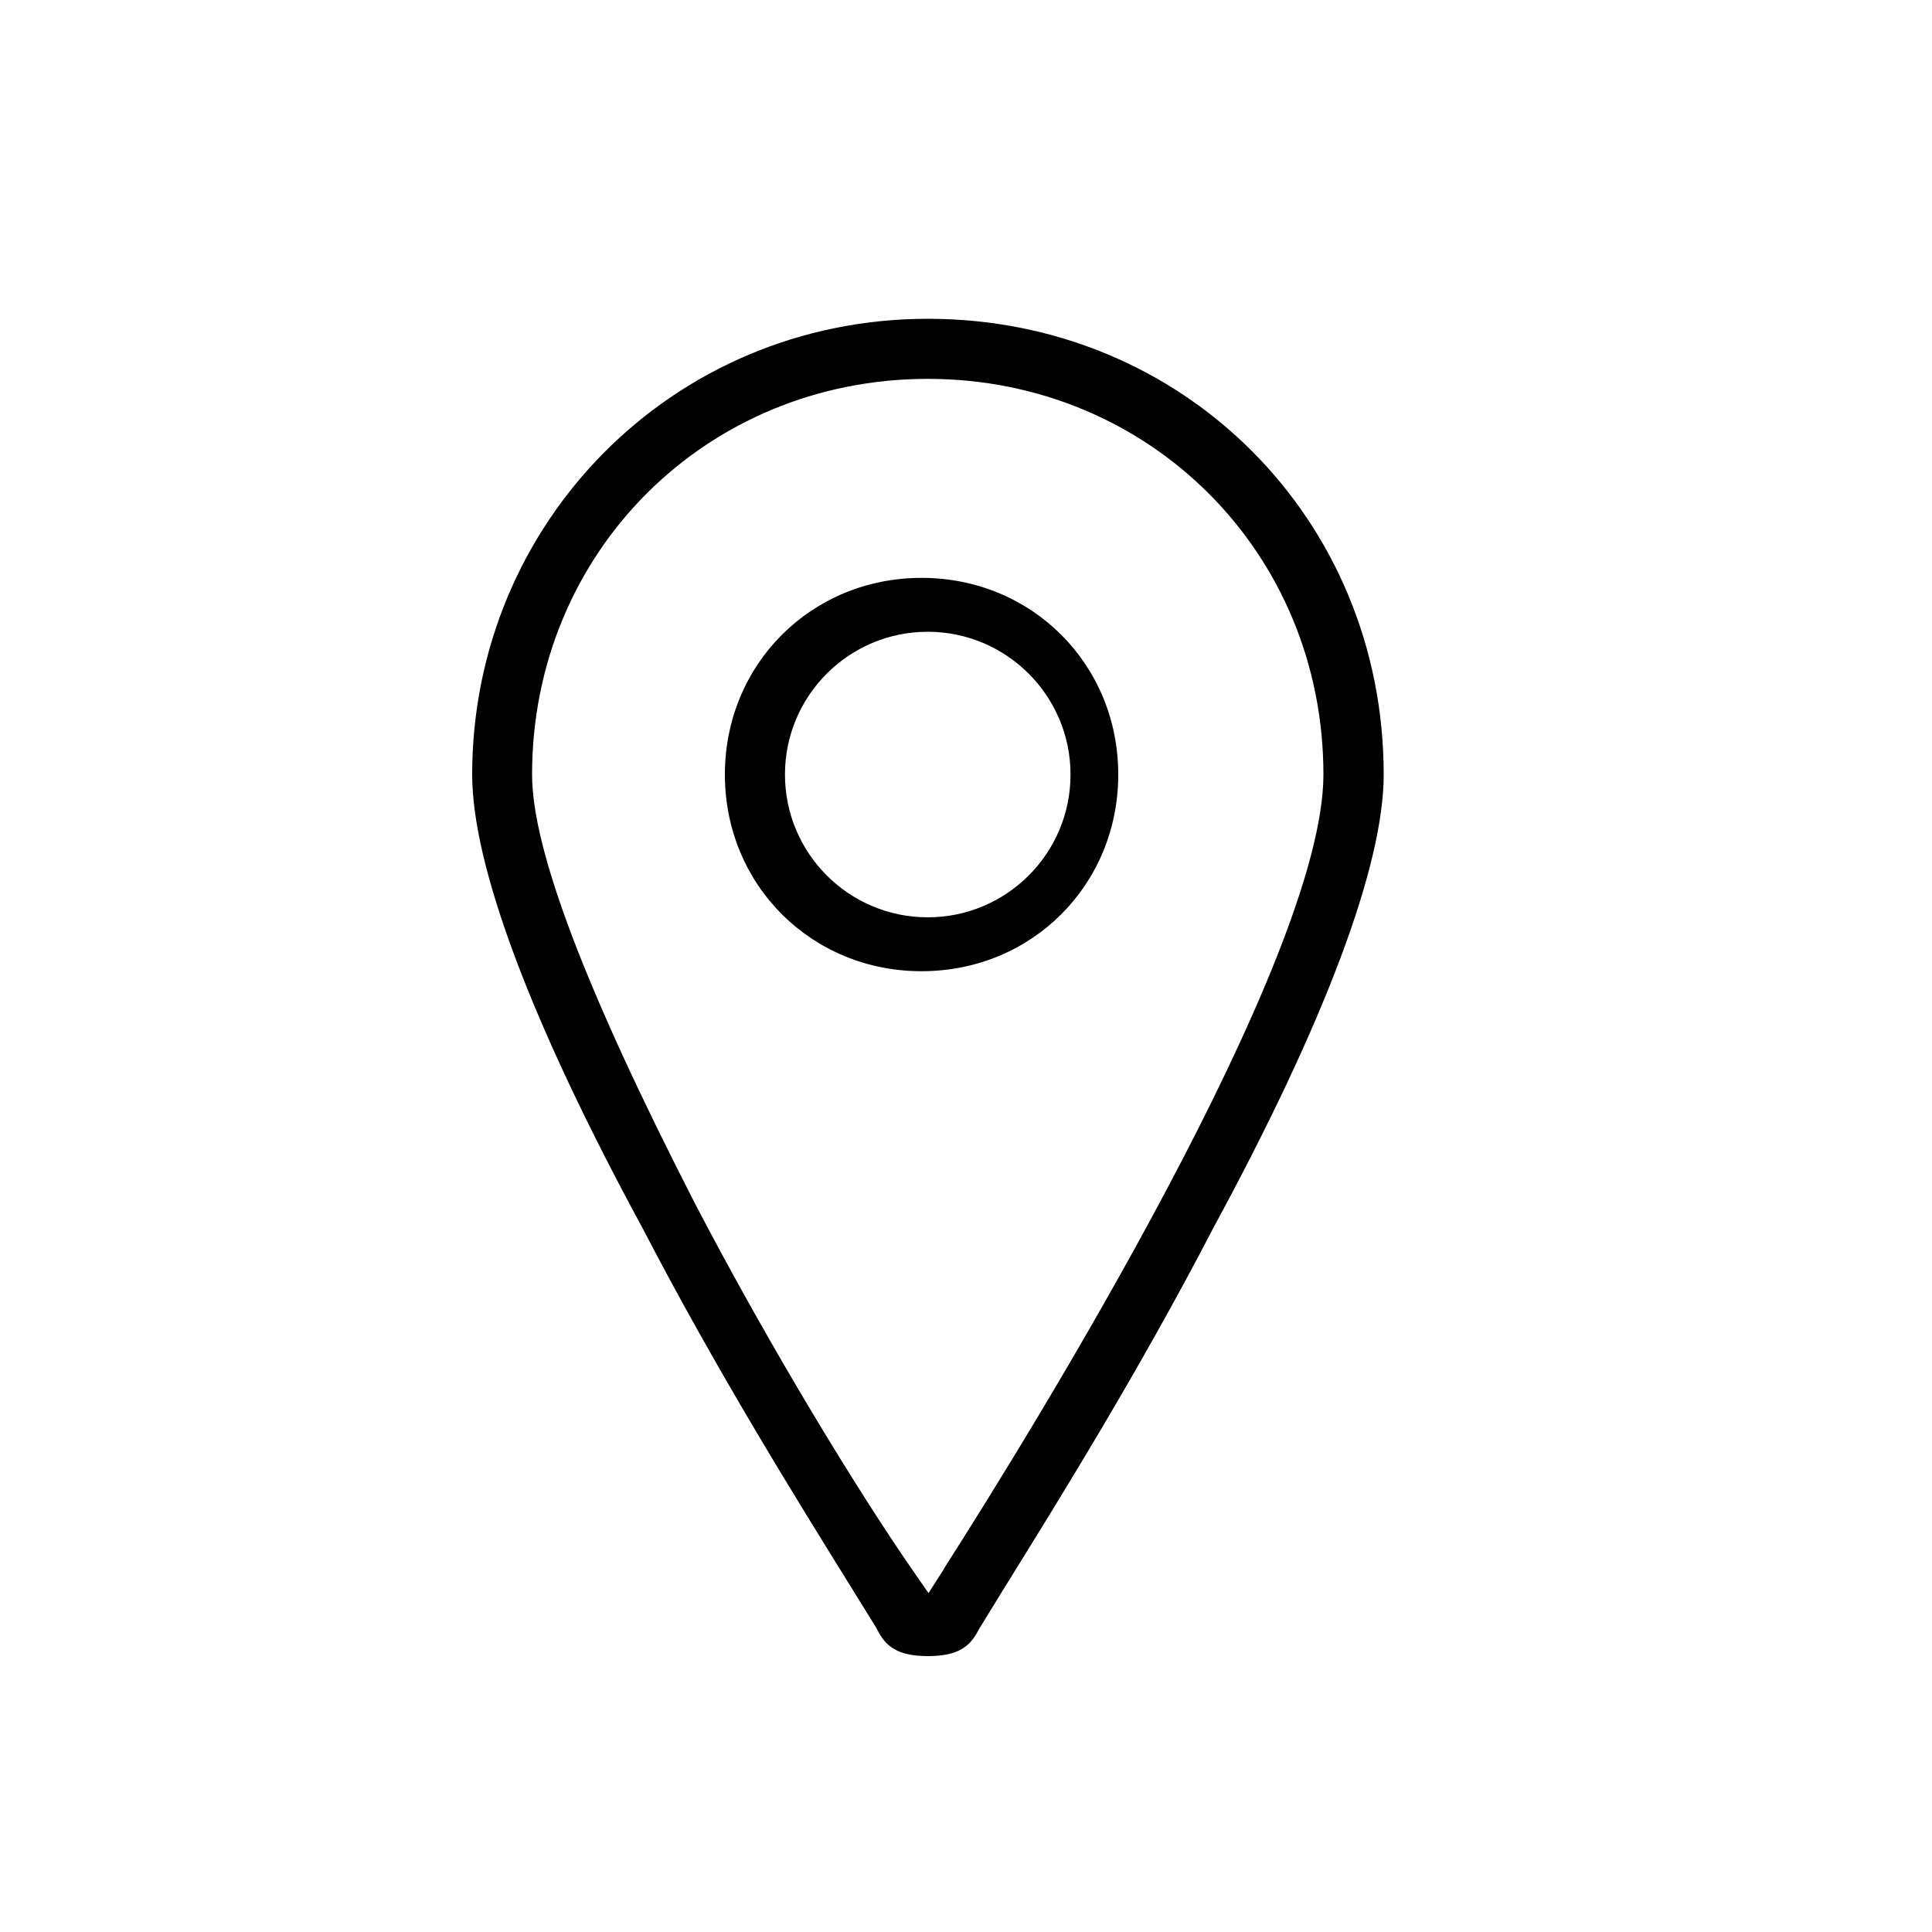 <?xml version="1.0" encoding="UTF-8"?>
<svg xmlns="http://www.w3.org/2000/svg" id="Ebene_1" data-name="Ebene 1" viewBox="0 0 100 100">
  <defs>
    <style>
      .cls-1 {
        fill: #010101;
        stroke-width: 0px;
      }
    </style>
  </defs>
  <path class="cls-1" d="M62.79,63.58c5.78-10.65,8.83-18.77,8.83-23.49,0-13.23-10.36-23.59-23.59-23.59s-23.59,10.58-23.59,23.59c0,4.73,3.05,12.85,8.82,23.48,3.82,7.37,8.06,14.18,10.86,18.69.46.75.88,1.42,1.25,2.02l.04.08c.41.82,1.01,1.36,2.62,1.36s2.21-.54,2.62-1.36c.41-.67.83-1.35,1.29-2.1,2.8-4.51,7.04-11.33,10.85-18.68ZM48.87,81.19l-.81,1.27-.86-1.24c-2.74-3.96-7.28-11.35-11.24-18.95-5.67-11.06-8.42-18.31-8.42-22.18,0-11.49,9-20.48,20.48-20.48s20.48,9,20.48,20.48c0,9.59-15.03,33.88-19.64,41.1Z"></path>
  <path class="cls-1" d="M47.7,50.27c5.71,0,10.18-4.47,10.18-10.18s-4.47-10.18-10.18-10.18-10.18,4.47-10.18,10.18,4.47,10.18,10.18,10.18ZM48.02,32.7c4.07,0,7.39,3.31,7.39,7.39s-3.31,7.39-7.39,7.39-7.39-3.31-7.39-7.39,3.31-7.39,7.39-7.39Z"></path>
</svg>
